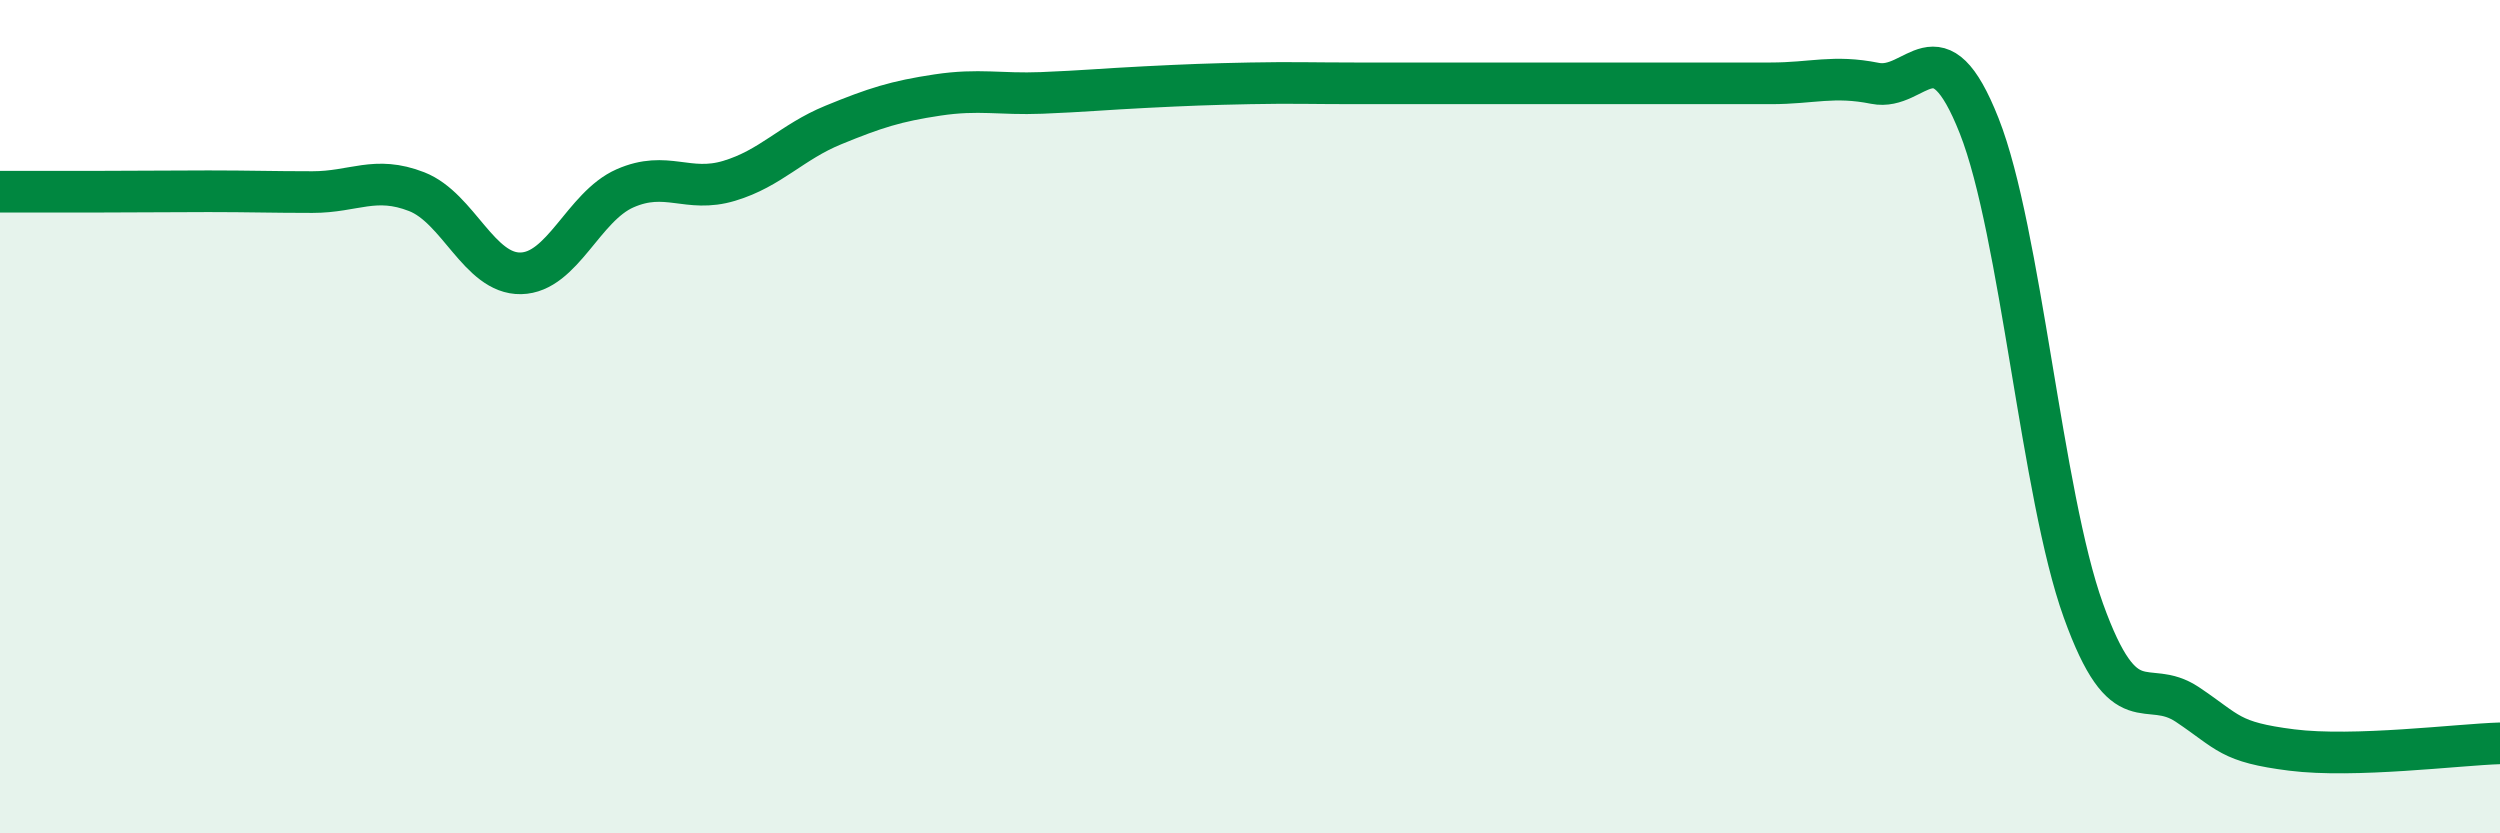 
    <svg width="60" height="20" viewBox="0 0 60 20" xmlns="http://www.w3.org/2000/svg">
      <path
        d="M 0,4.6 C 0.5,4.6 1.5,4.6 2.5,4.6 C 3.5,4.6 4,4.59 5,4.59 C 6,4.59 6.5,4.61 7.5,4.61 C 8.5,4.61 9,4.21 10,4.6 C 11,4.99 11.5,6.58 12.5,6.56 C 13.5,6.54 14,4.96 15,4.52 C 16,4.08 16.5,4.64 17.5,4.34 C 18.5,4.04 19,3.41 20,3 C 21,2.59 21.5,2.43 22.5,2.28 C 23.5,2.13 24,2.27 25,2.23 C 26,2.19 26.5,2.14 27.5,2.09 C 28.5,2.04 29,2.02 30,2 C 31,1.98 31.5,2 32.5,2 C 33.5,2 34,2 35,2 C 36,2 36.5,2 37.5,2 C 38.5,2 39,2 40,2 C 41,2 41.5,2 42.5,2 C 43.5,2 44,1.8 45,2 C 46,2.2 46.5,0.49 47.5,3.02 C 48.5,5.55 49,11.87 50,14.65 C 51,17.43 51.5,16.24 52.5,16.91 C 53.5,17.58 53.5,17.81 55,18 C 56.5,18.19 59,17.87 60,17.84L60 20L0 20Z"
        fill="#008740"
        opacity="0.1"
        stroke-linecap="round"
        stroke-linejoin="round"
      />
      <path
        d="M 0,4.6 C 0.5,4.6 1.5,4.6 2.5,4.6 C 3.5,4.6 4,4.59 5,4.59 C 6,4.59 6.5,4.61 7.5,4.61 C 8.5,4.61 9,4.21 10,4.6 C 11,4.99 11.5,6.58 12.5,6.56 C 13.5,6.54 14,4.96 15,4.52 C 16,4.08 16.5,4.64 17.5,4.34 C 18.5,4.04 19,3.41 20,3 C 21,2.59 21.5,2.43 22.5,2.28 C 23.5,2.13 24,2.27 25,2.23 C 26,2.19 26.5,2.14 27.5,2.09 C 28.5,2.04 29,2.02 30,2 C 31,1.98 31.5,2 32.5,2 C 33.5,2 34,2 35,2 C 36,2 36.5,2 37.5,2 C 38.5,2 39,2 40,2 C 41,2 41.5,2 42.5,2 C 43.5,2 44,1.8 45,2 C 46,2.2 46.5,0.49 47.5,3.02 C 48.5,5.55 49,11.87 50,14.65 C 51,17.43 51.5,16.24 52.5,16.91 C 53.5,17.58 53.5,17.81 55,18 C 56.5,18.19 59,17.87 60,17.84"
        stroke="#008740"
        stroke-width="1"
        fill="none"
        stroke-linecap="round"
        stroke-linejoin="round"
      />
    </svg>
  